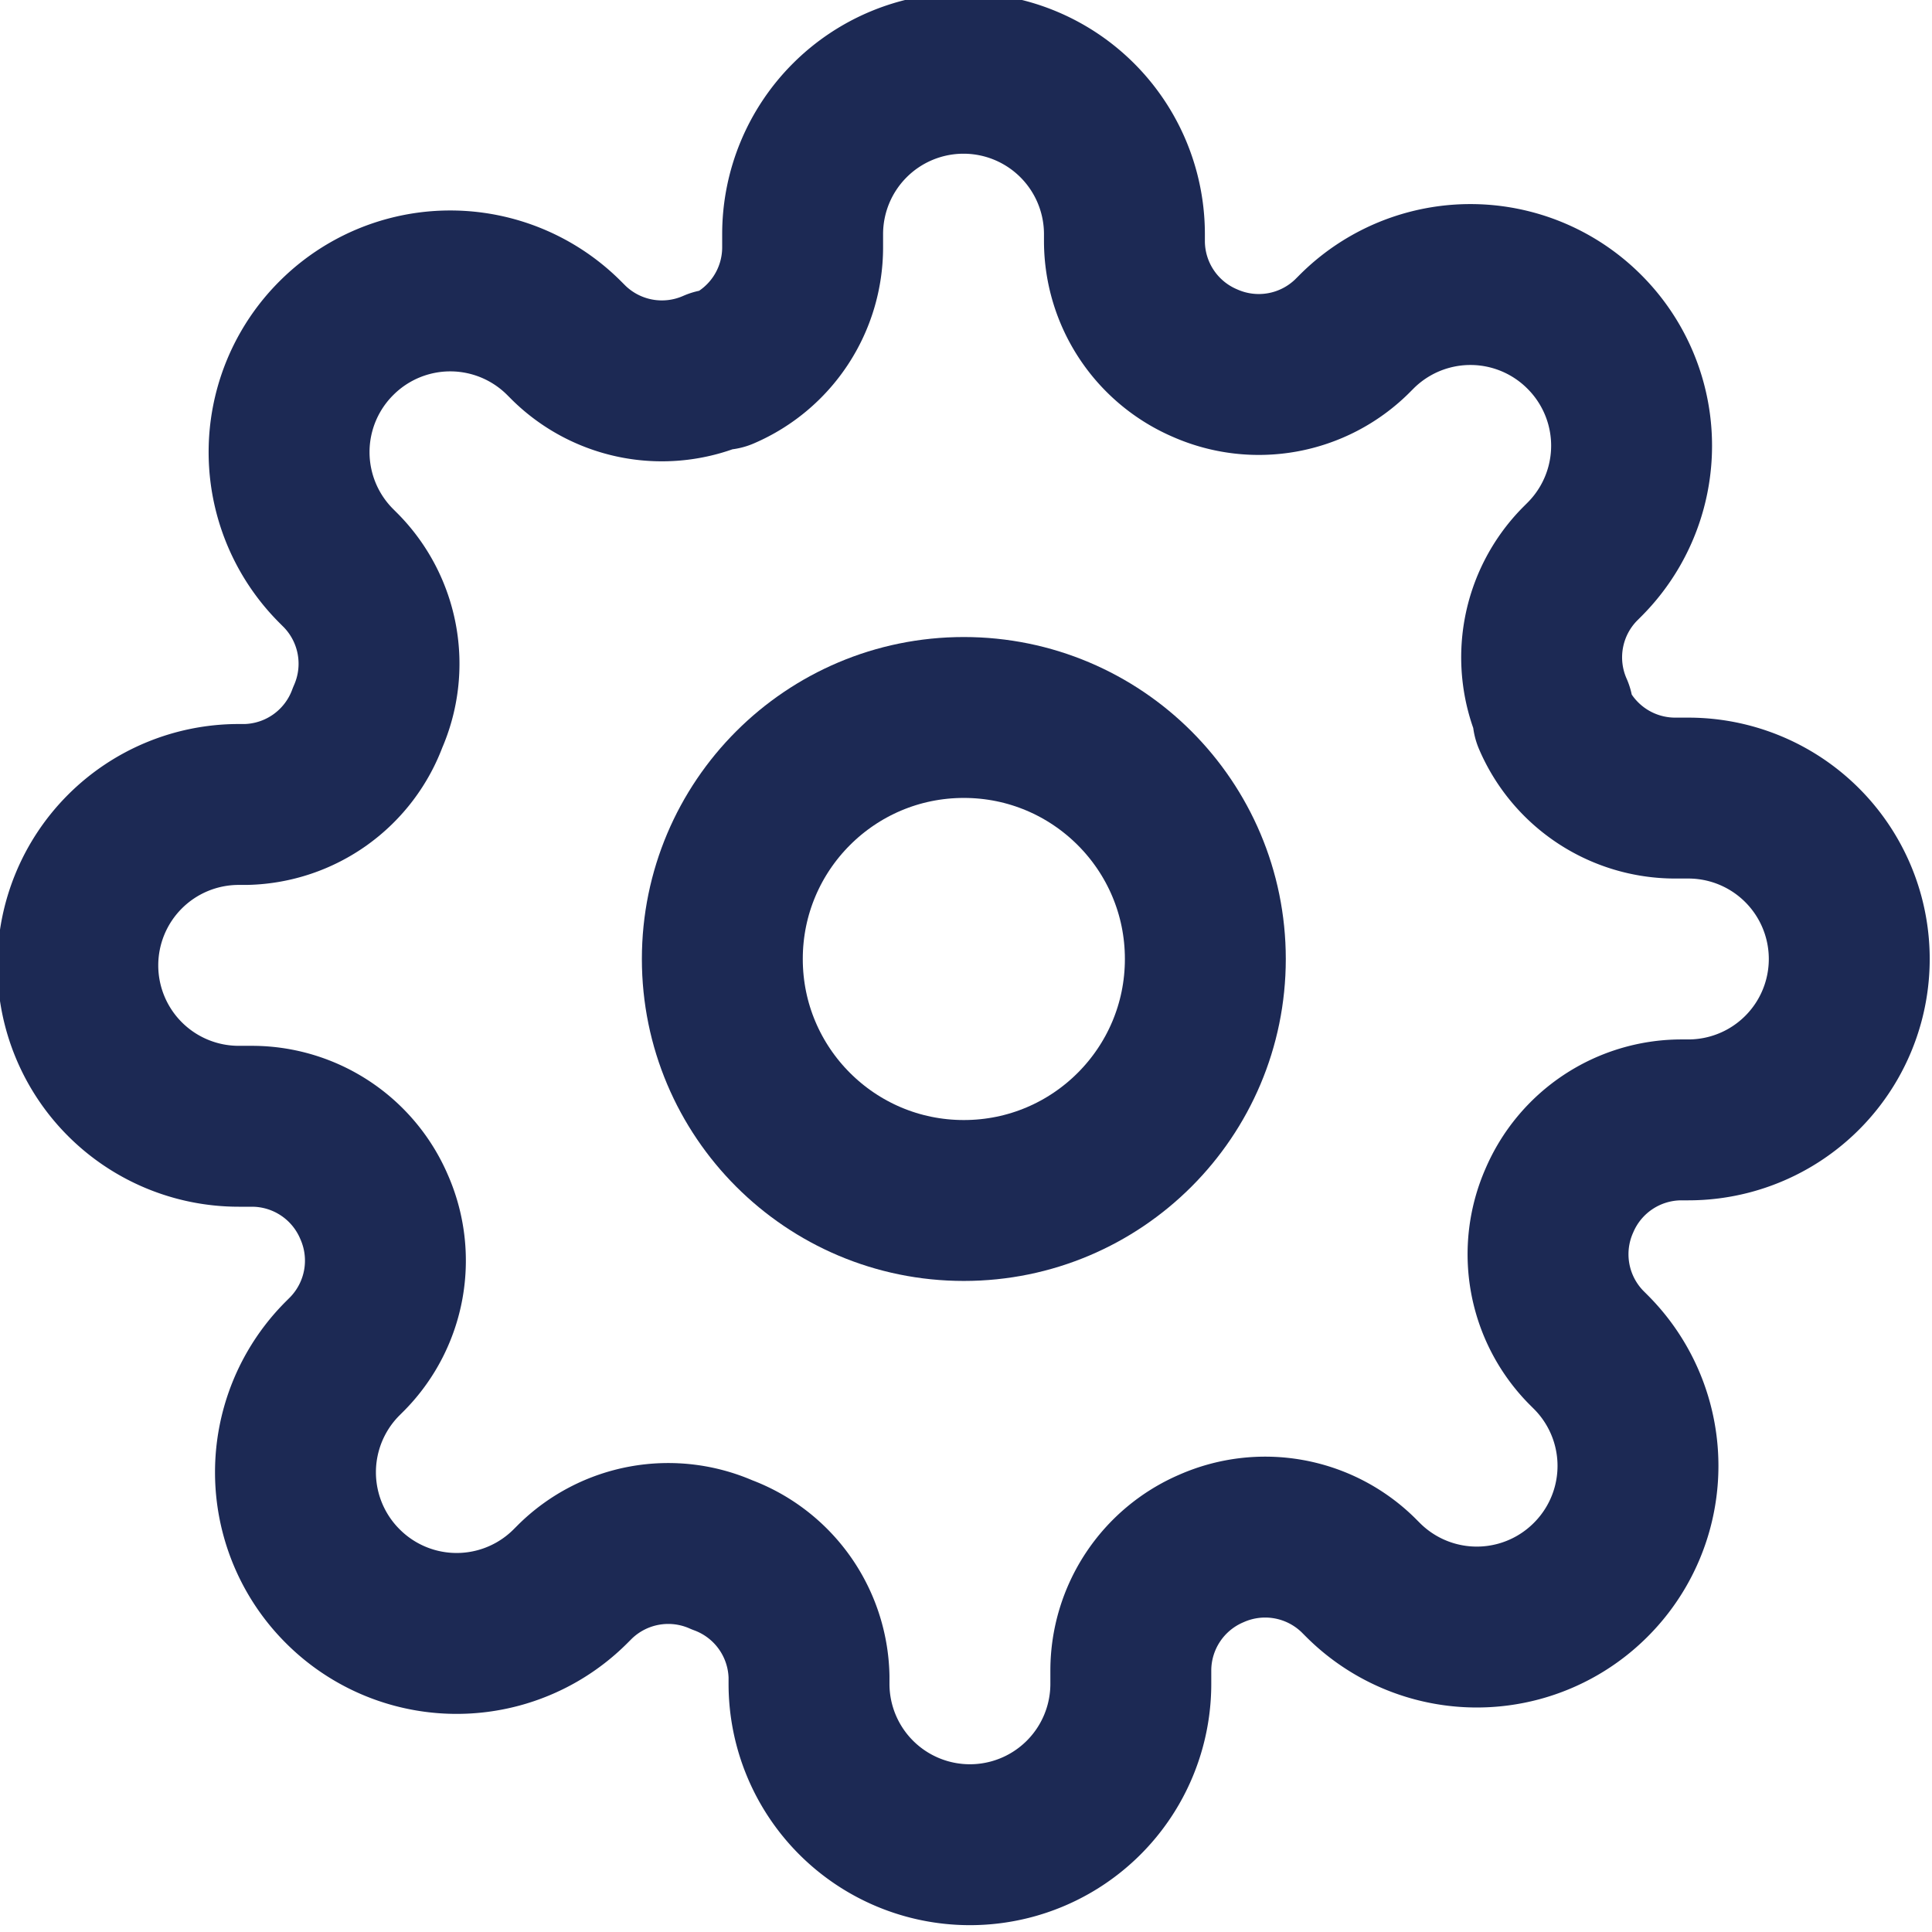<?xml version="1.0" encoding="UTF-8" standalone="no"?>
<svg
   xmlns:dc="http://purl.org/dc/elements/1.1/"
   xmlns:cc="http://creativecommons.org/ns#"
   xmlns:rdf="http://www.w3.org/1999/02/22-rdf-syntax-ns#"
   xmlns:svg="http://www.w3.org/2000/svg"
   xmlns="http://www.w3.org/2000/svg"
   id="svg2556"
   version="1.1"
   viewBox="0 0 8.467 8.467"
   height="8.467mm"
   width="8.467mm">
  <defs
     id="defs2550" />
  <g
     transform="translate(-132.594,-134.773)"
     id="layer1">
    <g
       transform="matrix(1.333,0,0,1.333,99.534,-1.981)"
       id="layer1-0">
      <circle
         id="circle1469-1"
         r="0.794"
         cy="105.744"
         cx="27.97"
         style="fill:none;stroke:#1c2954;stroke-width:0.529;stroke-linecap:round;stroke-linejoin:round;stroke-opacity:1" />
      <path
         id="path1471-1"
         d="m 29.928,106.538 a 0.437,0.437 0 0 0 0.087,0.482 l 0.016,0.016 a 0.529,0.529 0 0 1 0,0.749 0.529,0.529 0 0 1 -0.749,0 l -0.016,-0.016 a 0.437,0.437 0 0 0 -0.482,-0.087 0.437,0.437 0 0 0 -0.265,0.4 v 0.045 a 0.529,0.529 0 0 1 -0.529,0.529 0.529,0.529 0 0 1 -0.529,-0.529 v -0.024 a 0.437,0.437 0 0 0 -0.286,-0.4 0.437,0.437 0 0 0 -0.482,0.087 l -0.016,0.016 a 0.529,0.529 0 0 1 -0.749,0 0.529,0.529 0 0 1 0,-0.749 l 0.016,-0.016 a 0.437,0.437 0 0 0 0.087,-0.482 0.437,0.437 0 0 0 -0.4,-0.265 h -0.045 a 0.529,0.529 0 0 1 -0.529,-0.529 0.529,0.529 0 0 1 0.529,-0.529 h 0.024 a 0.437,0.437 0 0 0 0.4,-0.286 0.437,0.437 0 0 0 -0.087,-0.482 l -0.016,-0.016 a 0.529,0.529 0 0 1 0,-0.749 0.529,0.529 0 0 1 0.749,0 l 0.016,0.016 a 0.437,0.437 0 0 0 0.482,0.087 h 0.021 a 0.437,0.437 0 0 0 0.265,-0.4 v -0.045 a 0.529,0.529 0 0 1 0.529,-0.529 0.529,0.529 0 0 1 0.529,0.529 v 0.024 a 0.437,0.437 0 0 0 0.265,0.4 0.437,0.437 0 0 0 0.482,-0.087 l 0.016,-0.016 a 0.529,0.529 0 0 1 0.749,0 0.529,0.529 0 0 1 0,0.749 l -0.016,0.016 a 0.437,0.437 0 0 0 -0.087,0.482 v 0.021 a 0.437,0.437 0 0 0 0.4,0.265 h 0.045 a 0.529,0.529 0 0 1 0.529,0.529 0.529,0.529 0 0 1 -0.529,0.529 h -0.024 a 0.437,0.437 0 0 0 -0.4,0.265 z"
         style="fill:none;stroke:#1c2954;stroke-width:0.529;stroke-linecap:round;stroke-linejoin:round;stroke-opacity:1" />
    </g>
  </g>
</svg>
